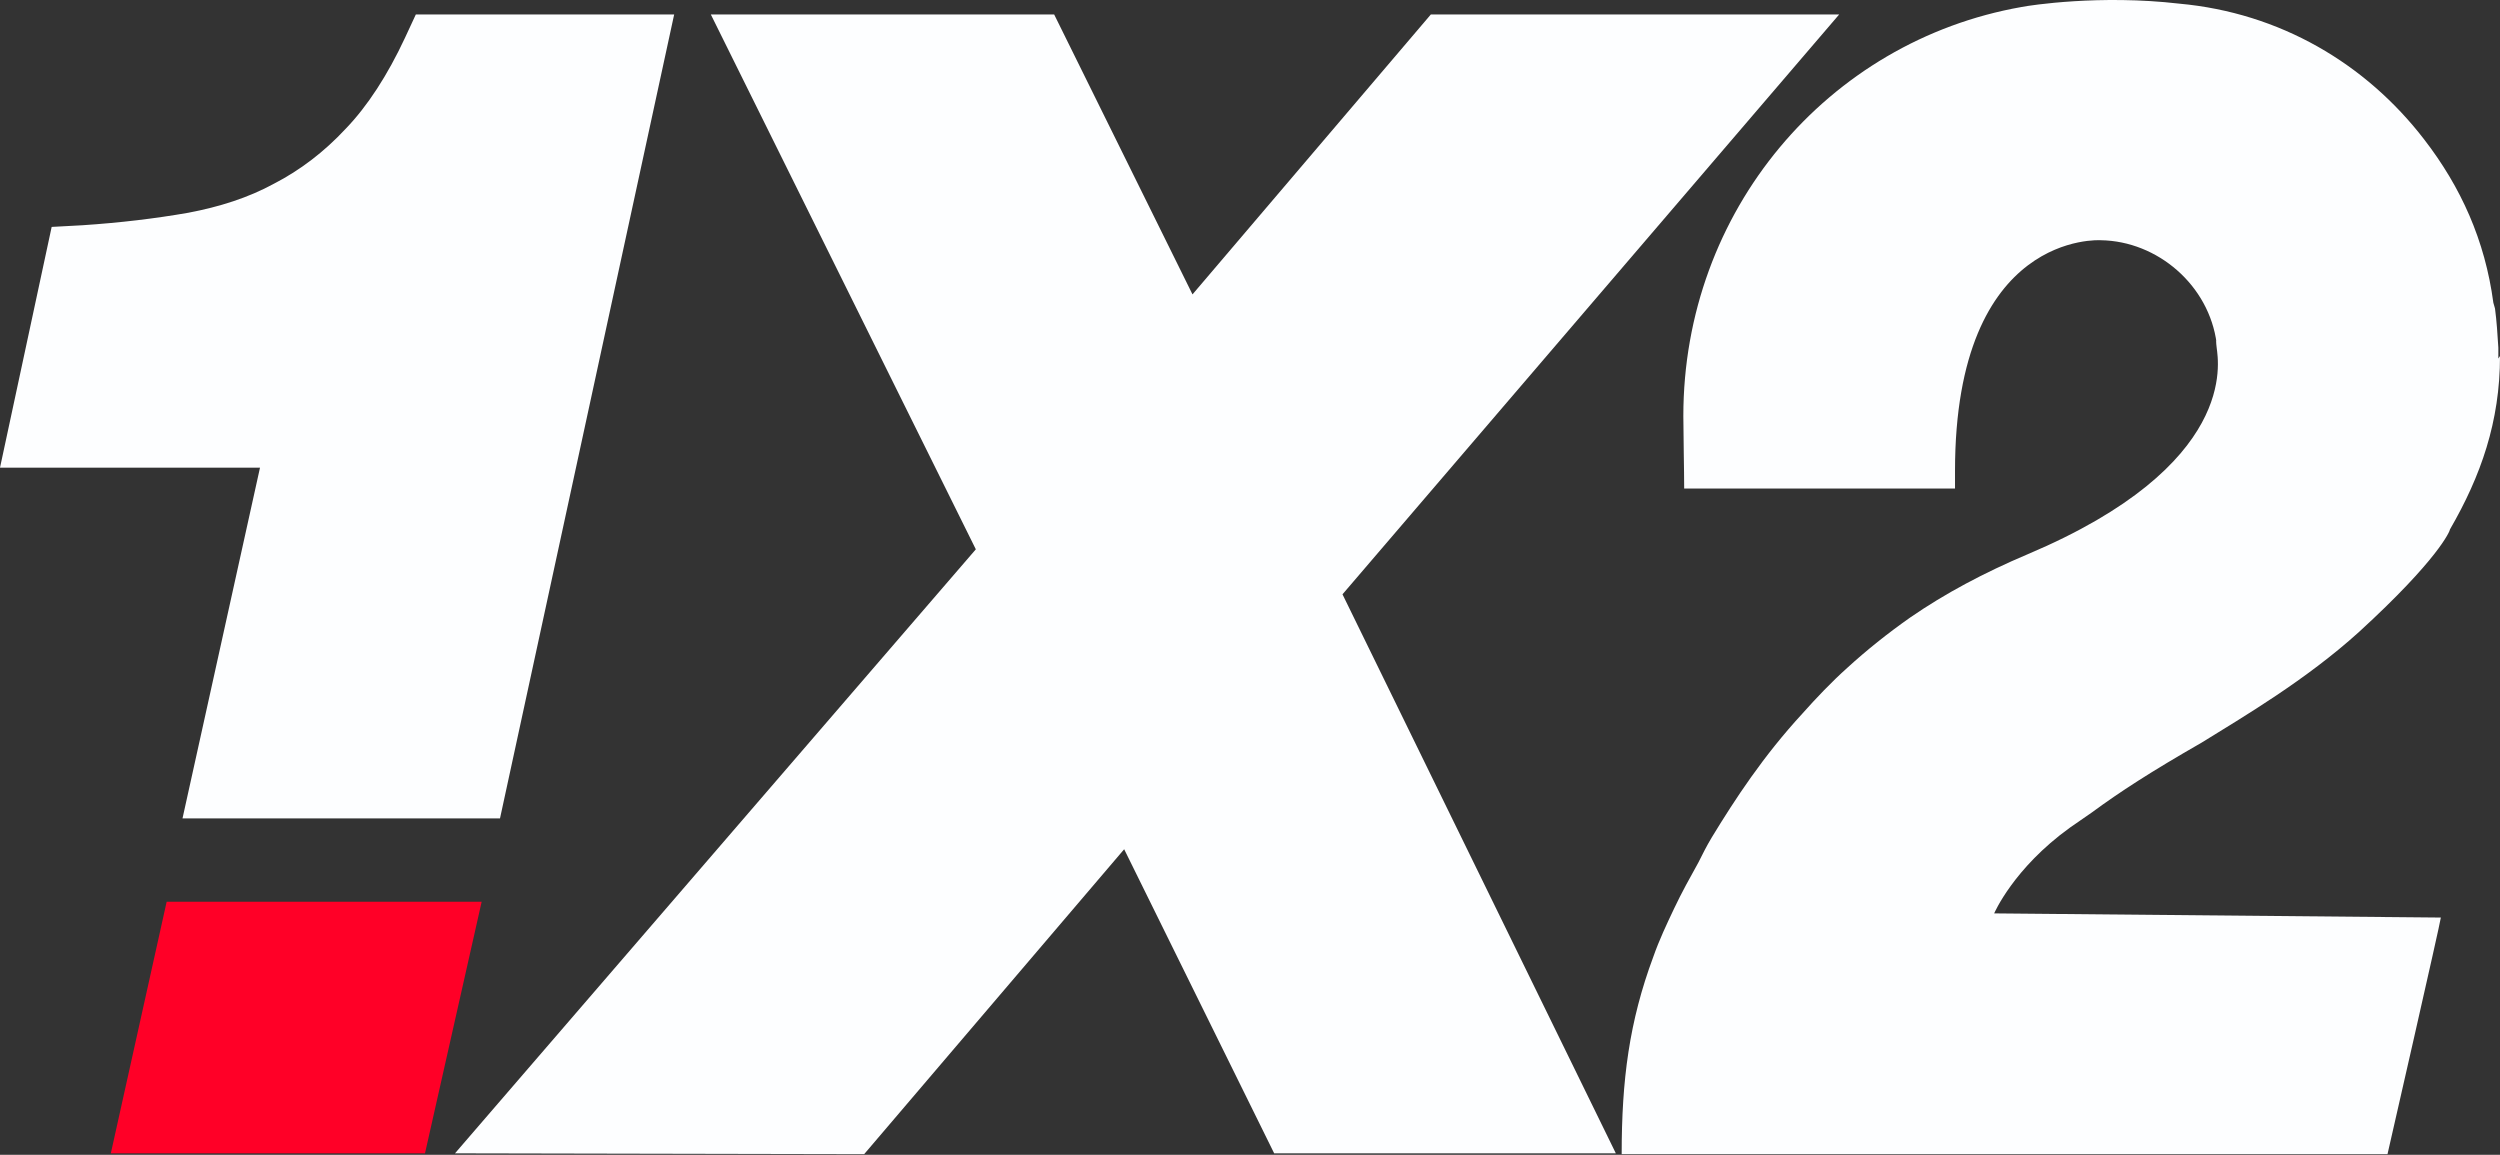<svg width="1011" height="467" viewBox="0 0 1011 467" fill="none" xmlns="http://www.w3.org/2000/svg">
<rect x="0" y="0" width="1011" height="467" fill="#333333" stroke="none"/>
<path d="M743.758 5.852H578.628L482.246 119.053L426.304 5.852H287.459L394.625 222.146L184 466.404L349.467 466.741L454.612 343.433L515.272 466.404H653.442L542.906 240.339L743.758 5.852Z" fill="#FDFEFF"/>
<path d="M171.87 466.404H44.82L67.399 364.658H194.786L171.87 466.404Z" fill="#FF0027"/>
<path d="M272.634 5.852H168.163L163.782 15.285C156.705 30.446 148.617 42.912 139.855 52.008C131.093 61.441 121.32 68.853 110.873 74.244C100.426 79.971 88.631 83.677 76.162 86.036C62.682 88.394 48.528 90.079 33.363 91.089L20.894 91.763L0 189.129H105.144L73.803 330.967H202.2L272.634 5.852Z" fill="#FDFEFF"/>
<path d="M1011 143.984C1011 170.599 1003.25 192.498 990.783 214.06C990.783 214.734 986.065 226.189 954.05 255.5C932.482 275.04 907.207 289.864 890.357 300.308C869.8 312.1 857.331 320.186 845.873 328.609L837.111 334.673C814.195 351.181 806.444 369.374 806.444 369.374L987.076 371.059C987.076 372.407 965.508 466.741 965.508 466.741H655.805C655.805 436.756 658.838 413.172 668.611 386.894C670.97 380.155 674.003 373.754 677.036 367.353C680.069 360.952 683.439 354.887 686.809 348.823C688.494 345.454 690.179 342.085 692.201 338.716C701.637 323.218 713.095 305.699 728.934 288.517C734.326 282.452 740.729 275.714 747.132 269.987C754.883 262.912 763.308 256.174 772.407 249.772C786.561 240.002 802.4 231.579 819.924 224.167C905.185 188.118 897.097 146.342 896.423 140.614C895.749 134.887 896.423 139.267 896.423 138.93C893.39 115.346 872.496 97.49 849.58 97.153C849.58 97.153 790.605 93.111 790.605 190.477C790.605 190.477 790.605 181.38 790.605 197.552H681.08C681.08 190.477 680.743 174.979 680.743 168.241C680.743 85.362 739.044 16.633 817.565 2.819C820.935 2.146 849.243 -2.234 881.258 1.472C922.035 5.178 956.746 25.729 980.336 56.388C995.164 75.591 1004.94 97.153 1008.31 122.421L1008.98 124.78C1009.66 129.833 1009.99 135.224 1010.33 140.614V144.994L1011 143.984Z" fill="#FDFEFF"/>
</svg>
